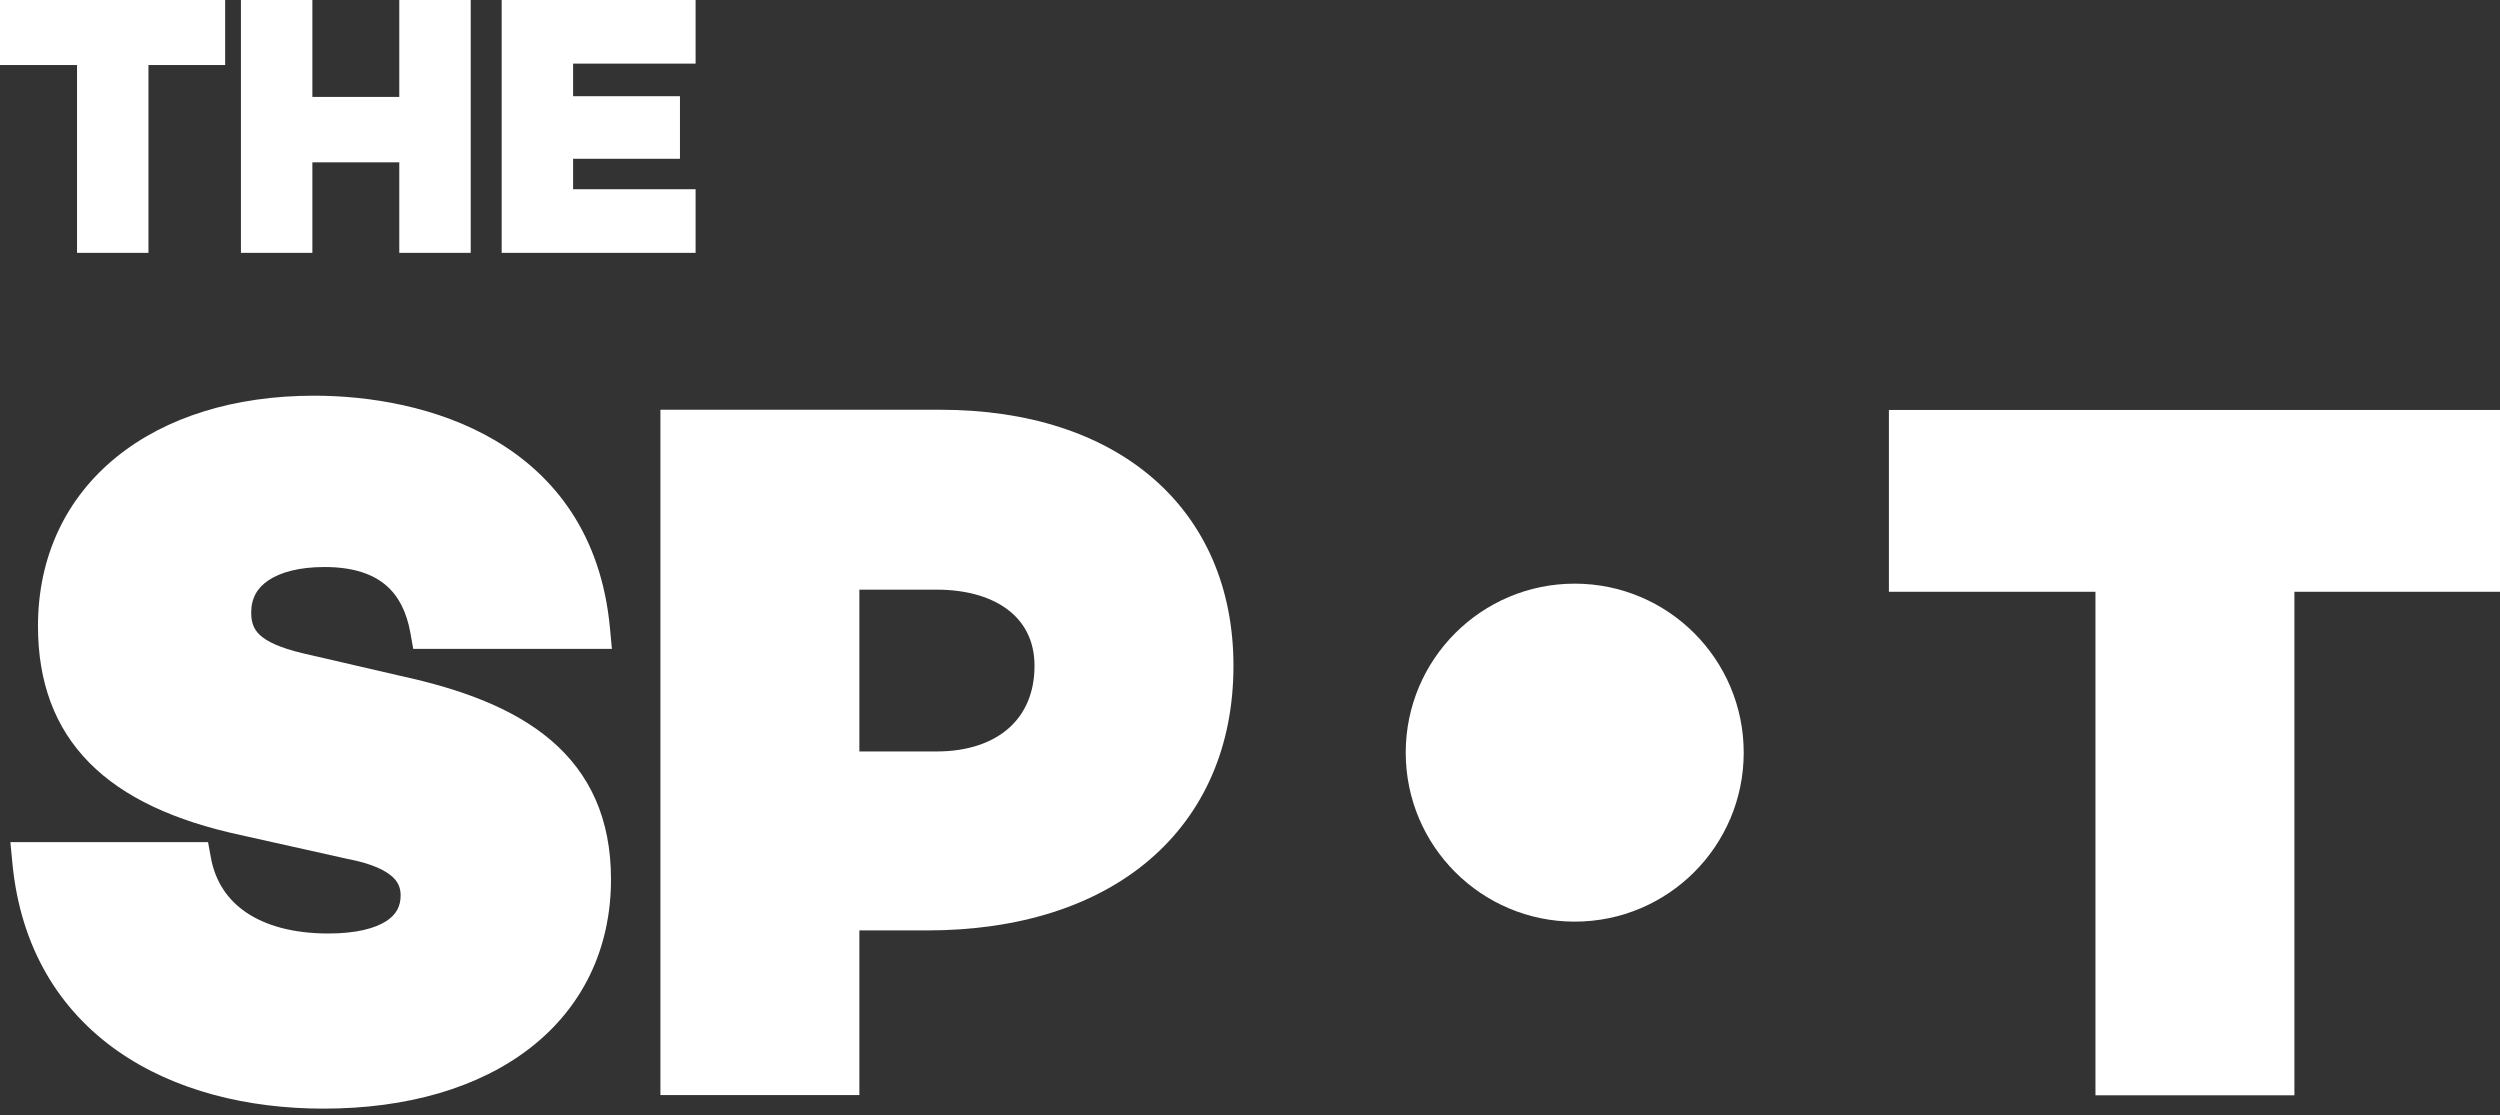 <svg width="130" height="58" viewBox="0 0 130 58" fill="none" xmlns="http://www.w3.org/2000/svg">
<rect x="0" y="0" width="130" height="58" fill="#333333" stroke="none"/>
<path fill-rule="evenodd" clip-rule="evenodd" d="M130 30.772H119.309V56.956H108.964V30.772H98.223V21.318H130V30.772Z" fill="white"/>
<path d="M90.673 39.137C90.673 43.991 86.738 47.925 81.885 47.925C77.032 47.925 73.098 43.991 73.098 39.137C73.098 34.284 77.032 30.35 81.885 30.35C86.738 30.35 90.673 34.284 90.673 39.137Z" fill="white"/>
<path fill-rule="evenodd" clip-rule="evenodd" d="M34.342 21.307H48.895C53.447 21.307 57.262 22.542 59.955 24.87C62.664 27.213 64.14 30.579 64.14 34.622C64.14 38.815 62.6 42.294 59.771 44.711C56.96 47.112 52.972 48.382 48.202 48.382H44.687V56.945H34.342V21.307ZM44.687 30.662V39.076H48.697C50.368 39.076 51.636 38.599 52.473 37.85C53.298 37.111 53.795 36.03 53.795 34.622C53.795 33.395 53.324 32.446 52.508 31.783C51.672 31.103 50.391 30.662 48.697 30.662H44.687Z" fill="white"/>
<path fill-rule="evenodd" clip-rule="evenodd" d="M12.506 43.421C12.505 43.421 12.504 43.421 12.503 43.421C9.092 42.682 6.446 41.484 4.649 39.666C2.824 37.82 1.975 35.437 1.975 32.554C1.975 28.896 3.466 25.864 6.054 23.767C8.622 21.685 12.201 20.576 16.329 20.576C19.156 20.576 22.741 21.125 25.761 22.91C28.83 24.725 31.266 27.794 31.718 32.661L31.819 33.742H21.488L21.343 32.924C21.148 31.819 20.724 30.99 20.067 30.431C19.414 29.874 18.414 29.485 16.873 29.485C15.555 29.485 14.573 29.761 13.951 30.182C13.372 30.573 13.062 31.112 13.062 31.861C13.062 32.481 13.263 32.841 13.656 33.14C14.124 33.497 14.907 33.795 16.142 34.062L16.149 34.063L20.852 35.152C23.973 35.832 26.699 36.828 28.653 38.496C30.66 40.208 31.772 42.559 31.772 45.721C31.772 49.387 30.249 52.413 27.566 54.496C24.908 56.56 21.185 57.649 16.824 57.649C12.896 57.649 9.079 56.727 6.115 54.649C3.121 52.55 1.066 49.316 0.643 44.874L0.54 43.79H10.818L10.967 44.602C11.192 45.829 11.823 46.784 12.807 47.45C13.808 48.127 15.232 48.542 17.072 48.542C18.533 48.542 19.506 48.271 20.081 47.901C20.604 47.565 20.833 47.131 20.833 46.562C20.833 46.218 20.74 45.911 20.435 45.62C20.095 45.296 19.414 44.918 18.075 44.664L18.059 44.661L12.506 43.421Z" fill="white"/>
<path fill-rule="evenodd" clip-rule="evenodd" d="M11.708 3.382L7.72 3.382L7.72 13.148H4.006L4.006 3.382H0L1.47823e-07 1.83156e-08L11.708 4.56986e-09V3.382ZM24.477 1.69583e-08V13.148L20.763 13.148V8.441L16.243 8.441V13.148H12.529V0L16.243 6.46322e-10V5.04H20.763V1.63118e-08L24.477 1.69583e-08ZM29.801 3.308L36.171 3.308V2.5696e-09L26.087 6.48163e-09V13.148H36.171V9.84L29.801 9.84V8.256H35.358V5.003H29.801V3.308Z" fill="white"/>
</svg>
